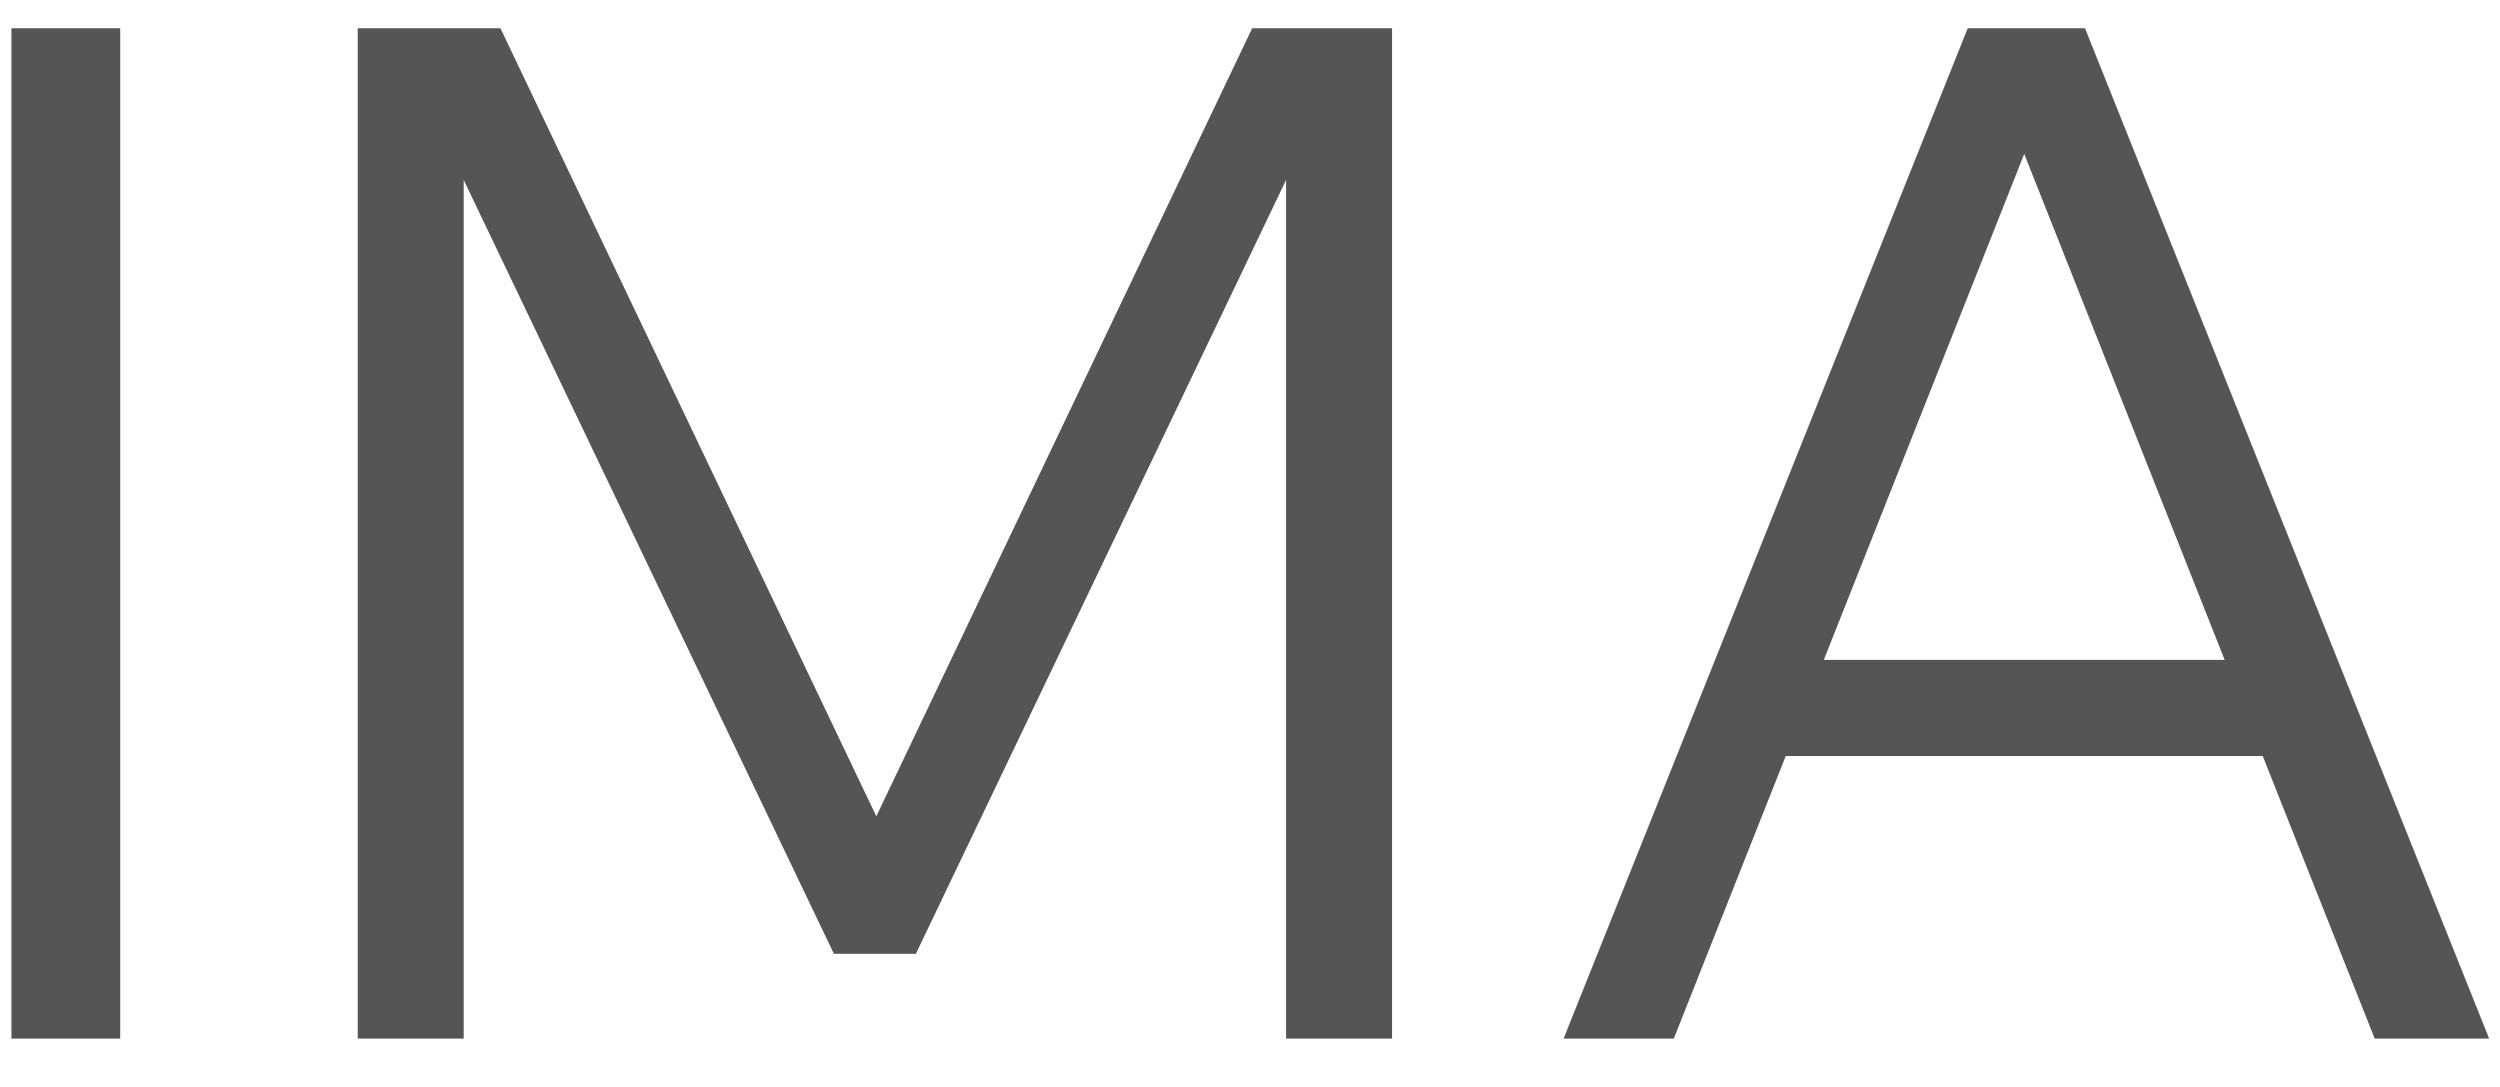 <svg width="23" height="10" viewBox="0 0 23 10" fill="none" xmlns="http://www.w3.org/2000/svg">
<path d="M1.106 9.555H0.105V0.26H1.106V9.555ZM8.426 8.775H7.672L3.928 0.949H4.266V9.555H3.291V0.26H4.604L8.374 8.164H7.75L11.52 0.26H12.807V9.555H11.832V0.949H12.17L8.426 8.775ZM21.132 6.955H16.075V6.071H21.132V6.955ZM22.9 9.555H21.847L18.402 0.858H18.844L15.399 9.555H14.385L18.103 0.26H19.182L22.9 9.555Z" fill="#555555"/>
</svg>
